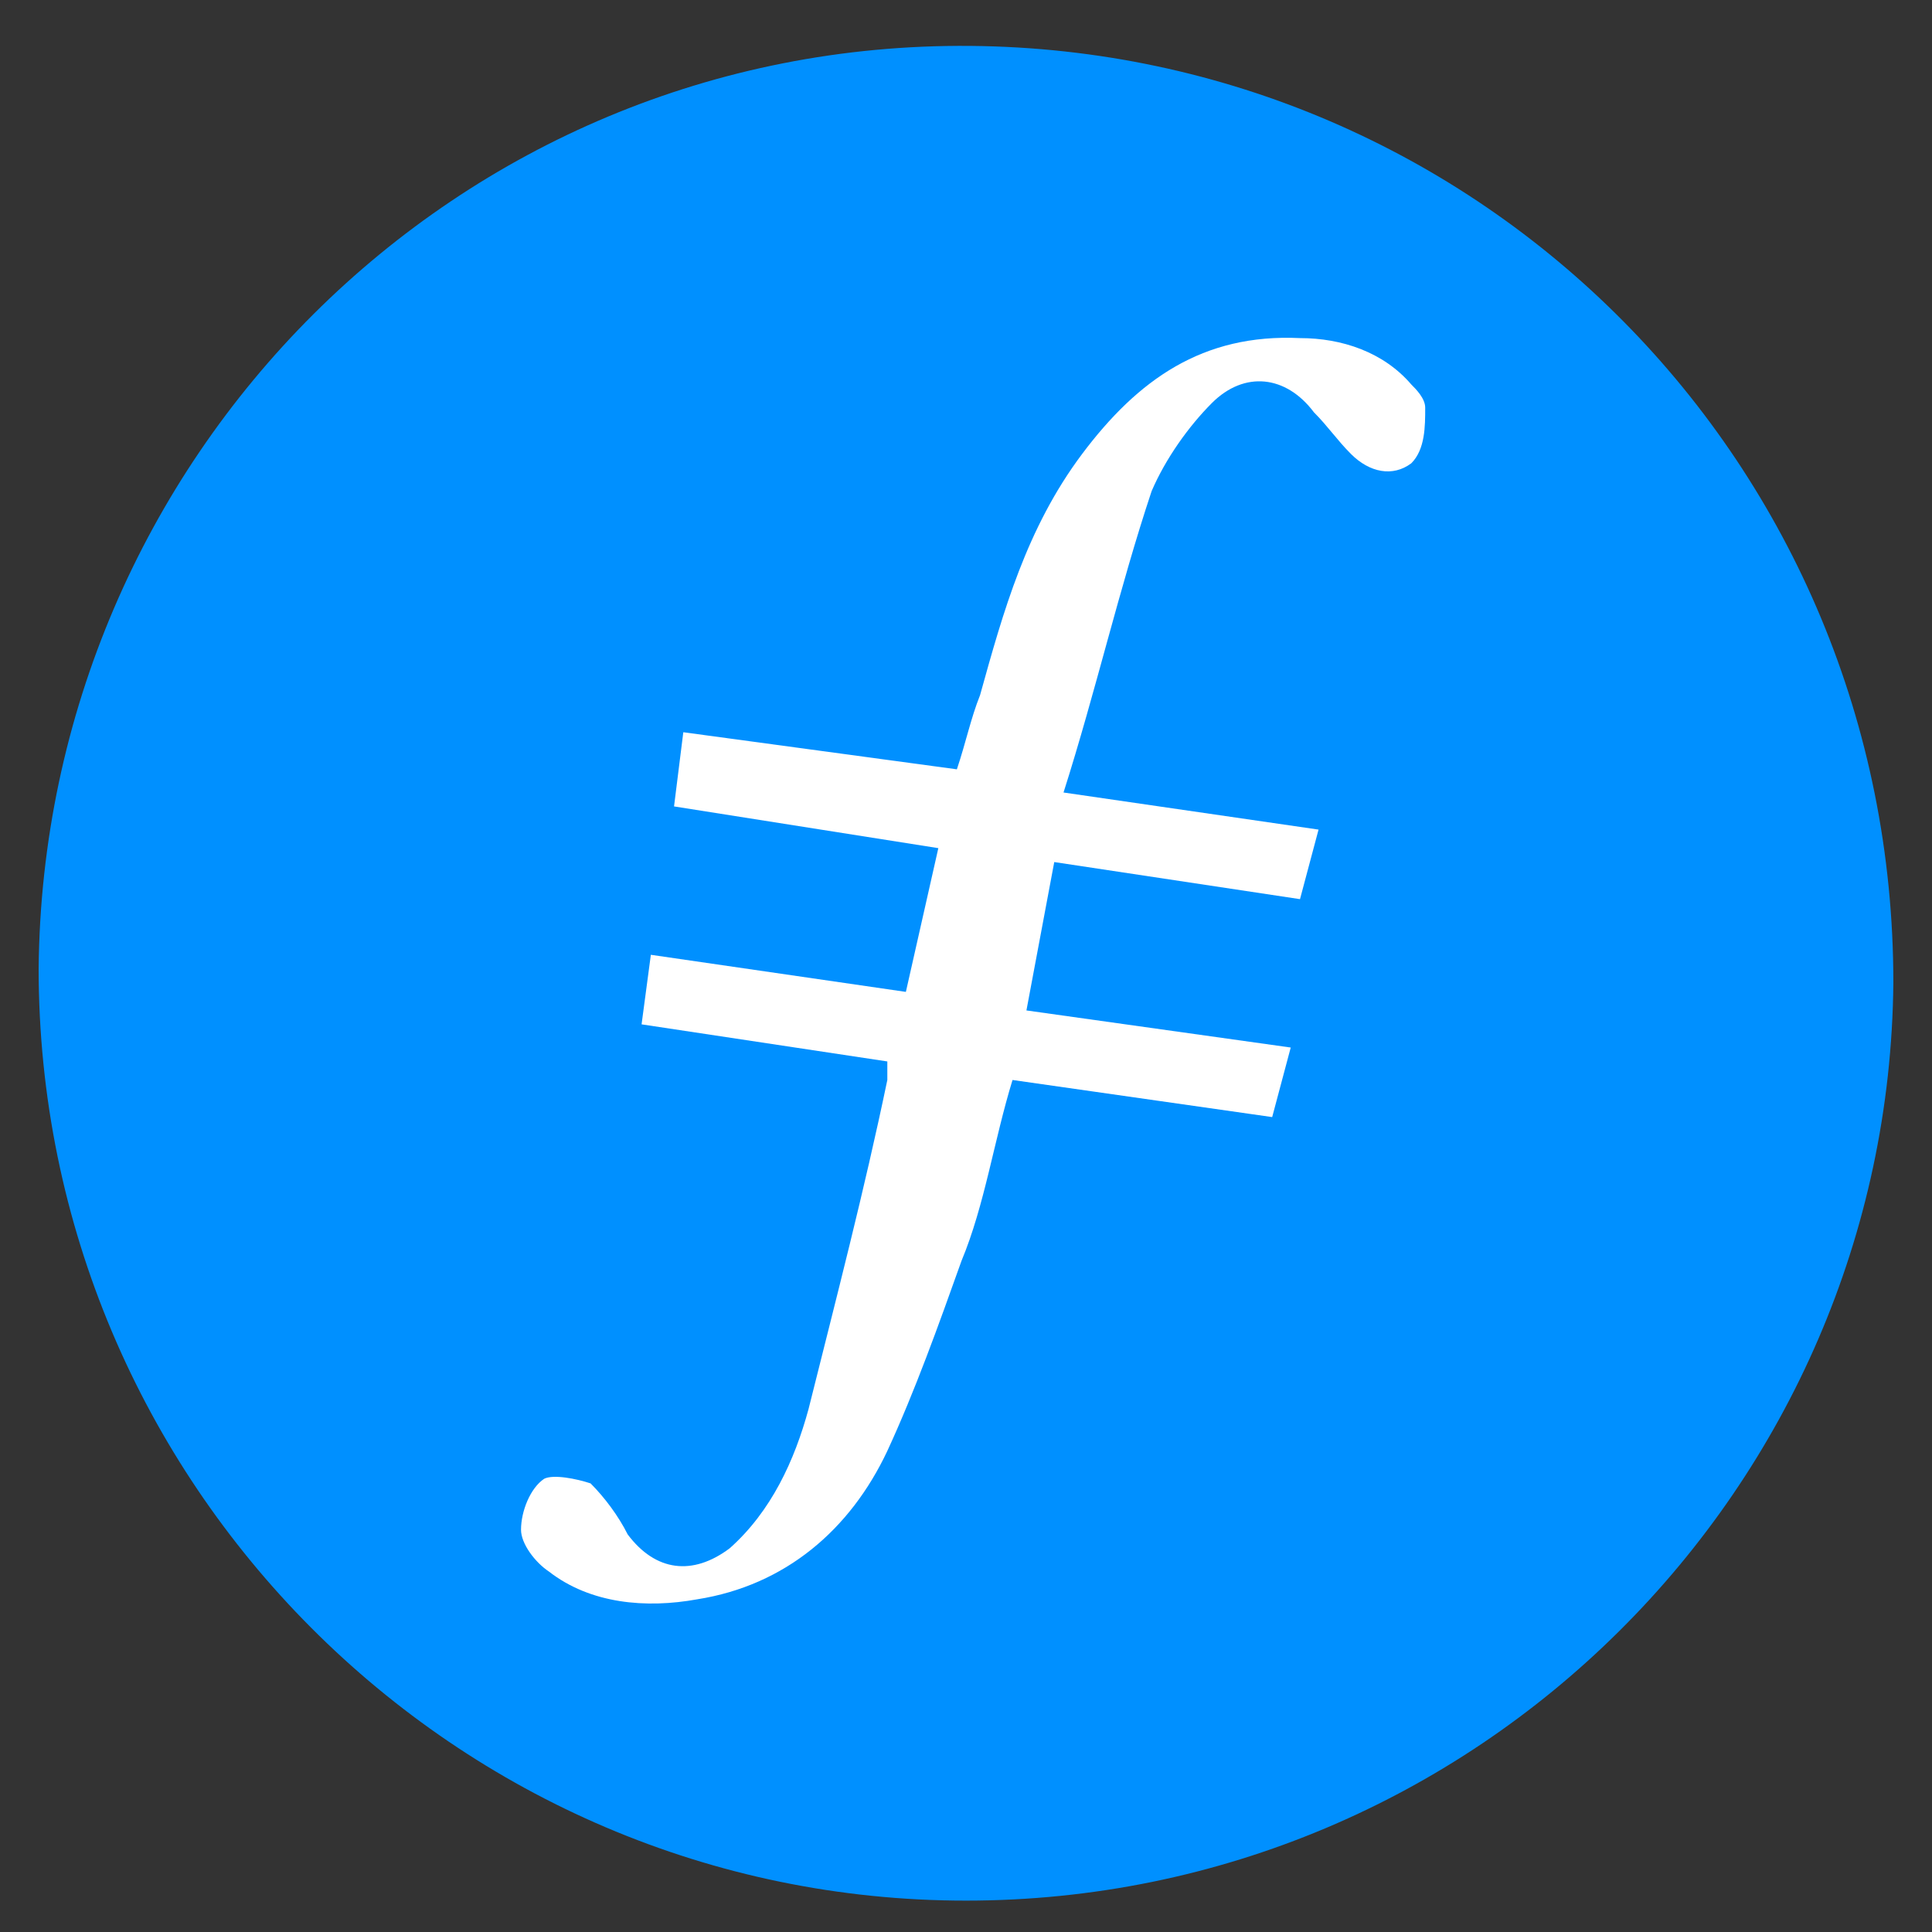 <svg width="25" height="25" viewBox="0 0 25 25" fill="none" xmlns="http://www.w3.org/2000/svg">
<rect x="0" y="0" width="25" height="25" fill="#333333" stroke="none"/>
<g clip-path="url(#clip0_3503_27018)">
<path fill-rule="evenodd" clip-rule="evenodd" d="M12.5 24.594C5.9 24.594 0.5 19.194 0.5 12.534C0.56 5.934 5.9 0.534 12.56 0.594C19.16 0.654 24.5 5.994 24.5 12.714C24.44 19.254 19.1 24.594 12.5 24.594Z" fill="#0090FF"/>
<path fill-rule="evenodd" clip-rule="evenodd" d="M13.642 11.155L13.282 13.075L16.702 13.555L16.462 14.455L13.102 13.975C12.862 14.755 12.742 15.595 12.442 16.315C12.142 17.155 11.842 17.995 11.482 18.775C11.002 19.795 10.162 20.515 9.022 20.695C8.362 20.815 7.642 20.755 7.102 20.335C6.922 20.215 6.742 19.975 6.742 19.795C6.742 19.555 6.862 19.255 7.042 19.135C7.162 19.075 7.462 19.135 7.642 19.195C7.822 19.375 8.002 19.615 8.122 19.855C8.482 20.335 8.962 20.395 9.442 20.035C9.982 19.555 10.282 18.895 10.462 18.235C10.822 16.795 11.182 15.415 11.482 13.975V13.735L8.302 13.255L8.422 12.355L11.722 12.835L12.142 10.975L8.722 10.435L8.842 9.475L12.382 9.955C12.502 9.595 12.562 9.295 12.682 8.995C12.982 7.915 13.282 6.835 14.002 5.875C14.722 4.915 15.562 4.315 16.822 4.375C17.362 4.375 17.902 4.555 18.262 4.975C18.322 5.035 18.442 5.155 18.442 5.275C18.442 5.515 18.442 5.815 18.262 5.995C18.022 6.175 17.722 6.115 17.482 5.875C17.302 5.695 17.182 5.515 17.002 5.335C16.642 4.855 16.102 4.795 15.682 5.215C15.382 5.515 15.082 5.935 14.902 6.355C14.482 7.615 14.182 8.935 13.762 10.255L17.062 10.735L16.822 11.635L13.642 11.155Z" fill="white"/>
</g>
<defs>
<clipPath id="clip0_3503_27018">
<rect width="24" height="24" fill="white" transform="translate(0.5 0.594)"/>
</clipPath>
</defs>
</svg>
